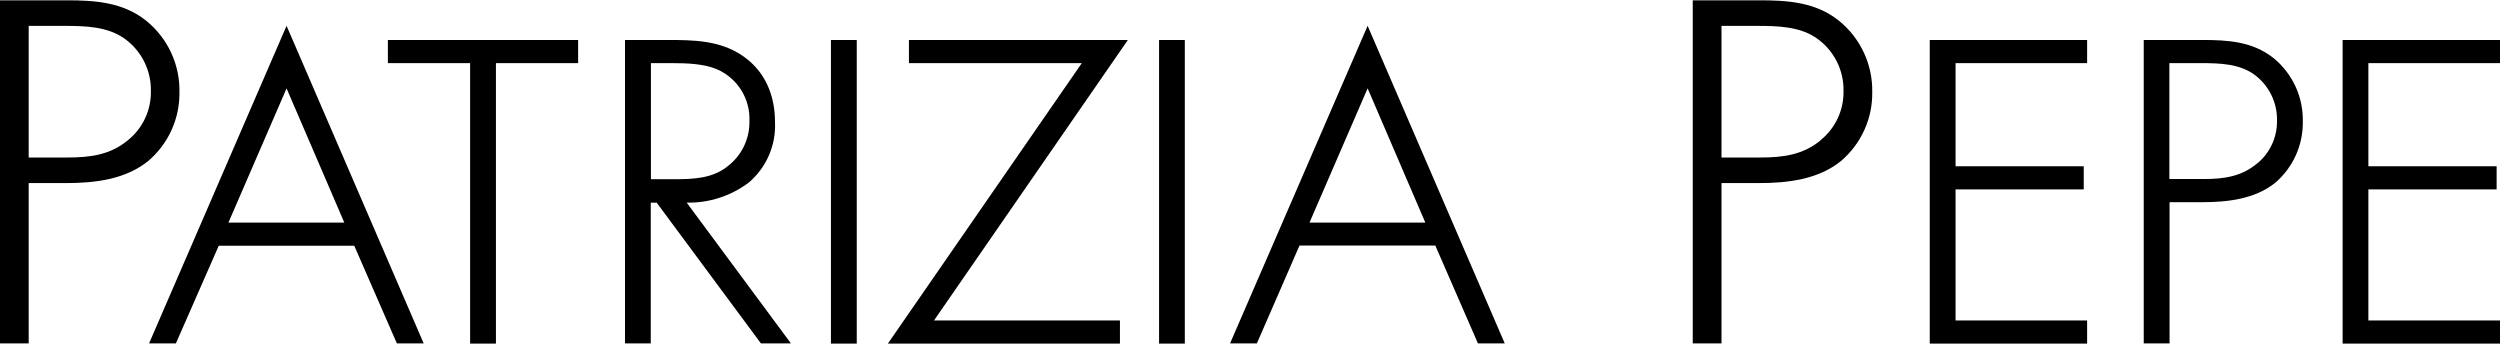 <?xml version="1.0" encoding="UTF-8"?> <svg xmlns="http://www.w3.org/2000/svg" width="1238" height="171" viewBox="0 0 1238 171" fill="none"><g clip-path="url(#clip0_160_45)"><path d="M63.602 69.224C54.782 76.669 44.877 77.998 33.364 77.998H14.206V12.815H31.476C42.34 12.815 53.327 13.093 61.838 19.241C65.924 22.207 69.229 26.117 71.471 30.636C73.713 35.155 74.826 40.148 74.713 45.19C74.794 49.773 73.837 54.314 71.913 58.476C69.989 62.638 67.148 66.312 63.602 69.224ZM72.299 10.189C60.755 1.014 46.858 0.149 32.869 0.149H0V170.056H14.206V90.663H32.776C46.827 90.663 62.086 88.903 73.382 79.728C78.307 75.548 82.247 70.335 84.922 64.462C87.597 58.588 88.941 52.197 88.857 45.746C89.012 38.949 87.599 32.208 84.728 26.042C81.857 19.877 77.604 14.453 72.299 10.189Z" fill="black"></path><path d="M113.122 110.218L141.905 43.769L170.503 110.218H113.122ZM141.905 12.784L73.815 170.056H87.093L108.325 121.679H175.424L196.532 170.056H209.81L141.905 12.784Z" fill="black"></path><path d="M192.076 19.797V31.258H232.806V170.149H245.589V168.79V31.258H286.288V19.797H192.076Z" fill="black"></path><path d="M322.344 31.258H332.248C340.202 31.258 348.59 31.536 355.151 34.347C360.07 36.511 364.223 40.102 367.071 44.652C369.919 49.203 371.33 54.502 371.121 59.864C371.223 64.148 370.318 68.397 368.481 72.269C366.643 76.142 363.922 79.532 360.537 82.168C353.016 88.346 343.607 88.748 333.765 88.748H322.344V31.258ZM340.048 100.333C351.215 100.573 362.131 97.01 370.998 90.231C375.256 86.55 378.62 81.95 380.835 76.78C383.049 71.61 384.056 66.005 383.78 60.389C383.78 47.507 379.076 35.15 367.376 27.396C356.234 19.951 343.297 19.797 330.515 19.797H309.5V170.056H322.251V100.363H325.192L376.816 170.056H391.672L340.048 100.333Z" fill="black"></path><path d="M411.48 19.797V170.149H424.263V168.79V19.797H411.48Z" fill="black"></path><path d="M462.517 158.688L558.524 19.797H450.106V31.258H535.714L439.676 170.149H554.593V158.688H553.169H462.517Z" fill="black"></path><path d="M573.968 19.797V170.149H586.719V168.79V19.797H573.968Z" fill="black"></path><path d="M648.464 110.218L677.248 43.738L705.815 110.218H648.464ZM677.248 12.784L609.127 170.056H622.405L643.512 121.586H710.767L731.875 170.056H745.152L677.248 12.784Z" fill="black"></path><path d="M901.883 69.224C893.031 76.669 883.128 77.998 871.645 77.998H852.487V12.815H869.695C880.559 12.815 891.546 13.093 899.995 19.21C904.094 22.165 907.411 26.072 909.66 30.593C911.908 35.114 913.021 40.113 912.901 45.159C912.979 49.738 912.024 54.276 910.106 58.437C908.188 62.597 905.356 66.273 901.821 69.193M910.487 10.158C899.036 1.014 885.17 0.149 871.15 0.149H838.25V170.056H852.487V90.663H871.057C885.108 90.663 900.367 88.903 911.663 79.728C916.581 75.542 920.517 70.329 923.191 64.456C925.865 58.584 927.213 52.196 927.138 45.746C927.28 38.948 925.858 32.208 922.982 26.044C920.106 19.88 915.853 14.456 910.549 10.189" fill="black"></path><path d="M1033.54 31.258V19.797H955.612V170.149H1033.54V158.688H968.395V93.783H1031.87V82.322H968.395V31.258H1033.54Z" fill="black"></path><path d="M1117.73 80.932C1109.96 87.481 1101.23 88.655 1091.05 88.655H1074.27V31.258H1089.44C1099.1 31.258 1108.75 31.505 1116.24 36.88C1119.84 39.497 1122.74 42.943 1124.72 46.923C1126.69 50.904 1127.67 55.301 1127.57 59.74C1127.64 63.778 1126.79 67.78 1125.1 71.448C1123.41 75.116 1120.91 78.358 1117.79 80.932M1125.68 28.632C1115.41 20.538 1103.09 19.797 1090.71 19.797H1061.58V170.056H1074.37V100.116H1090.74C1103.12 100.116 1116.68 98.572 1126.73 90.478C1131.09 86.728 1134.57 82.066 1136.93 76.823C1139.28 71.581 1140.45 65.886 1140.35 60.142C1140.47 54.124 1139.22 48.158 1136.68 42.698C1134.14 37.238 1130.39 32.427 1125.71 28.632" fill="black"></path><path d="M1238 31.258V19.797H1160.07V170.149H1238V158.688H1172.82V93.783H1236.33V82.322H1172.82V31.258H1238Z" fill="black"></path></g><defs><clipPath id="clip0_160_45"><rect width="1238" height="170" fill="white" transform="translate(0 0.149)"></rect></clipPath></defs></svg> 
